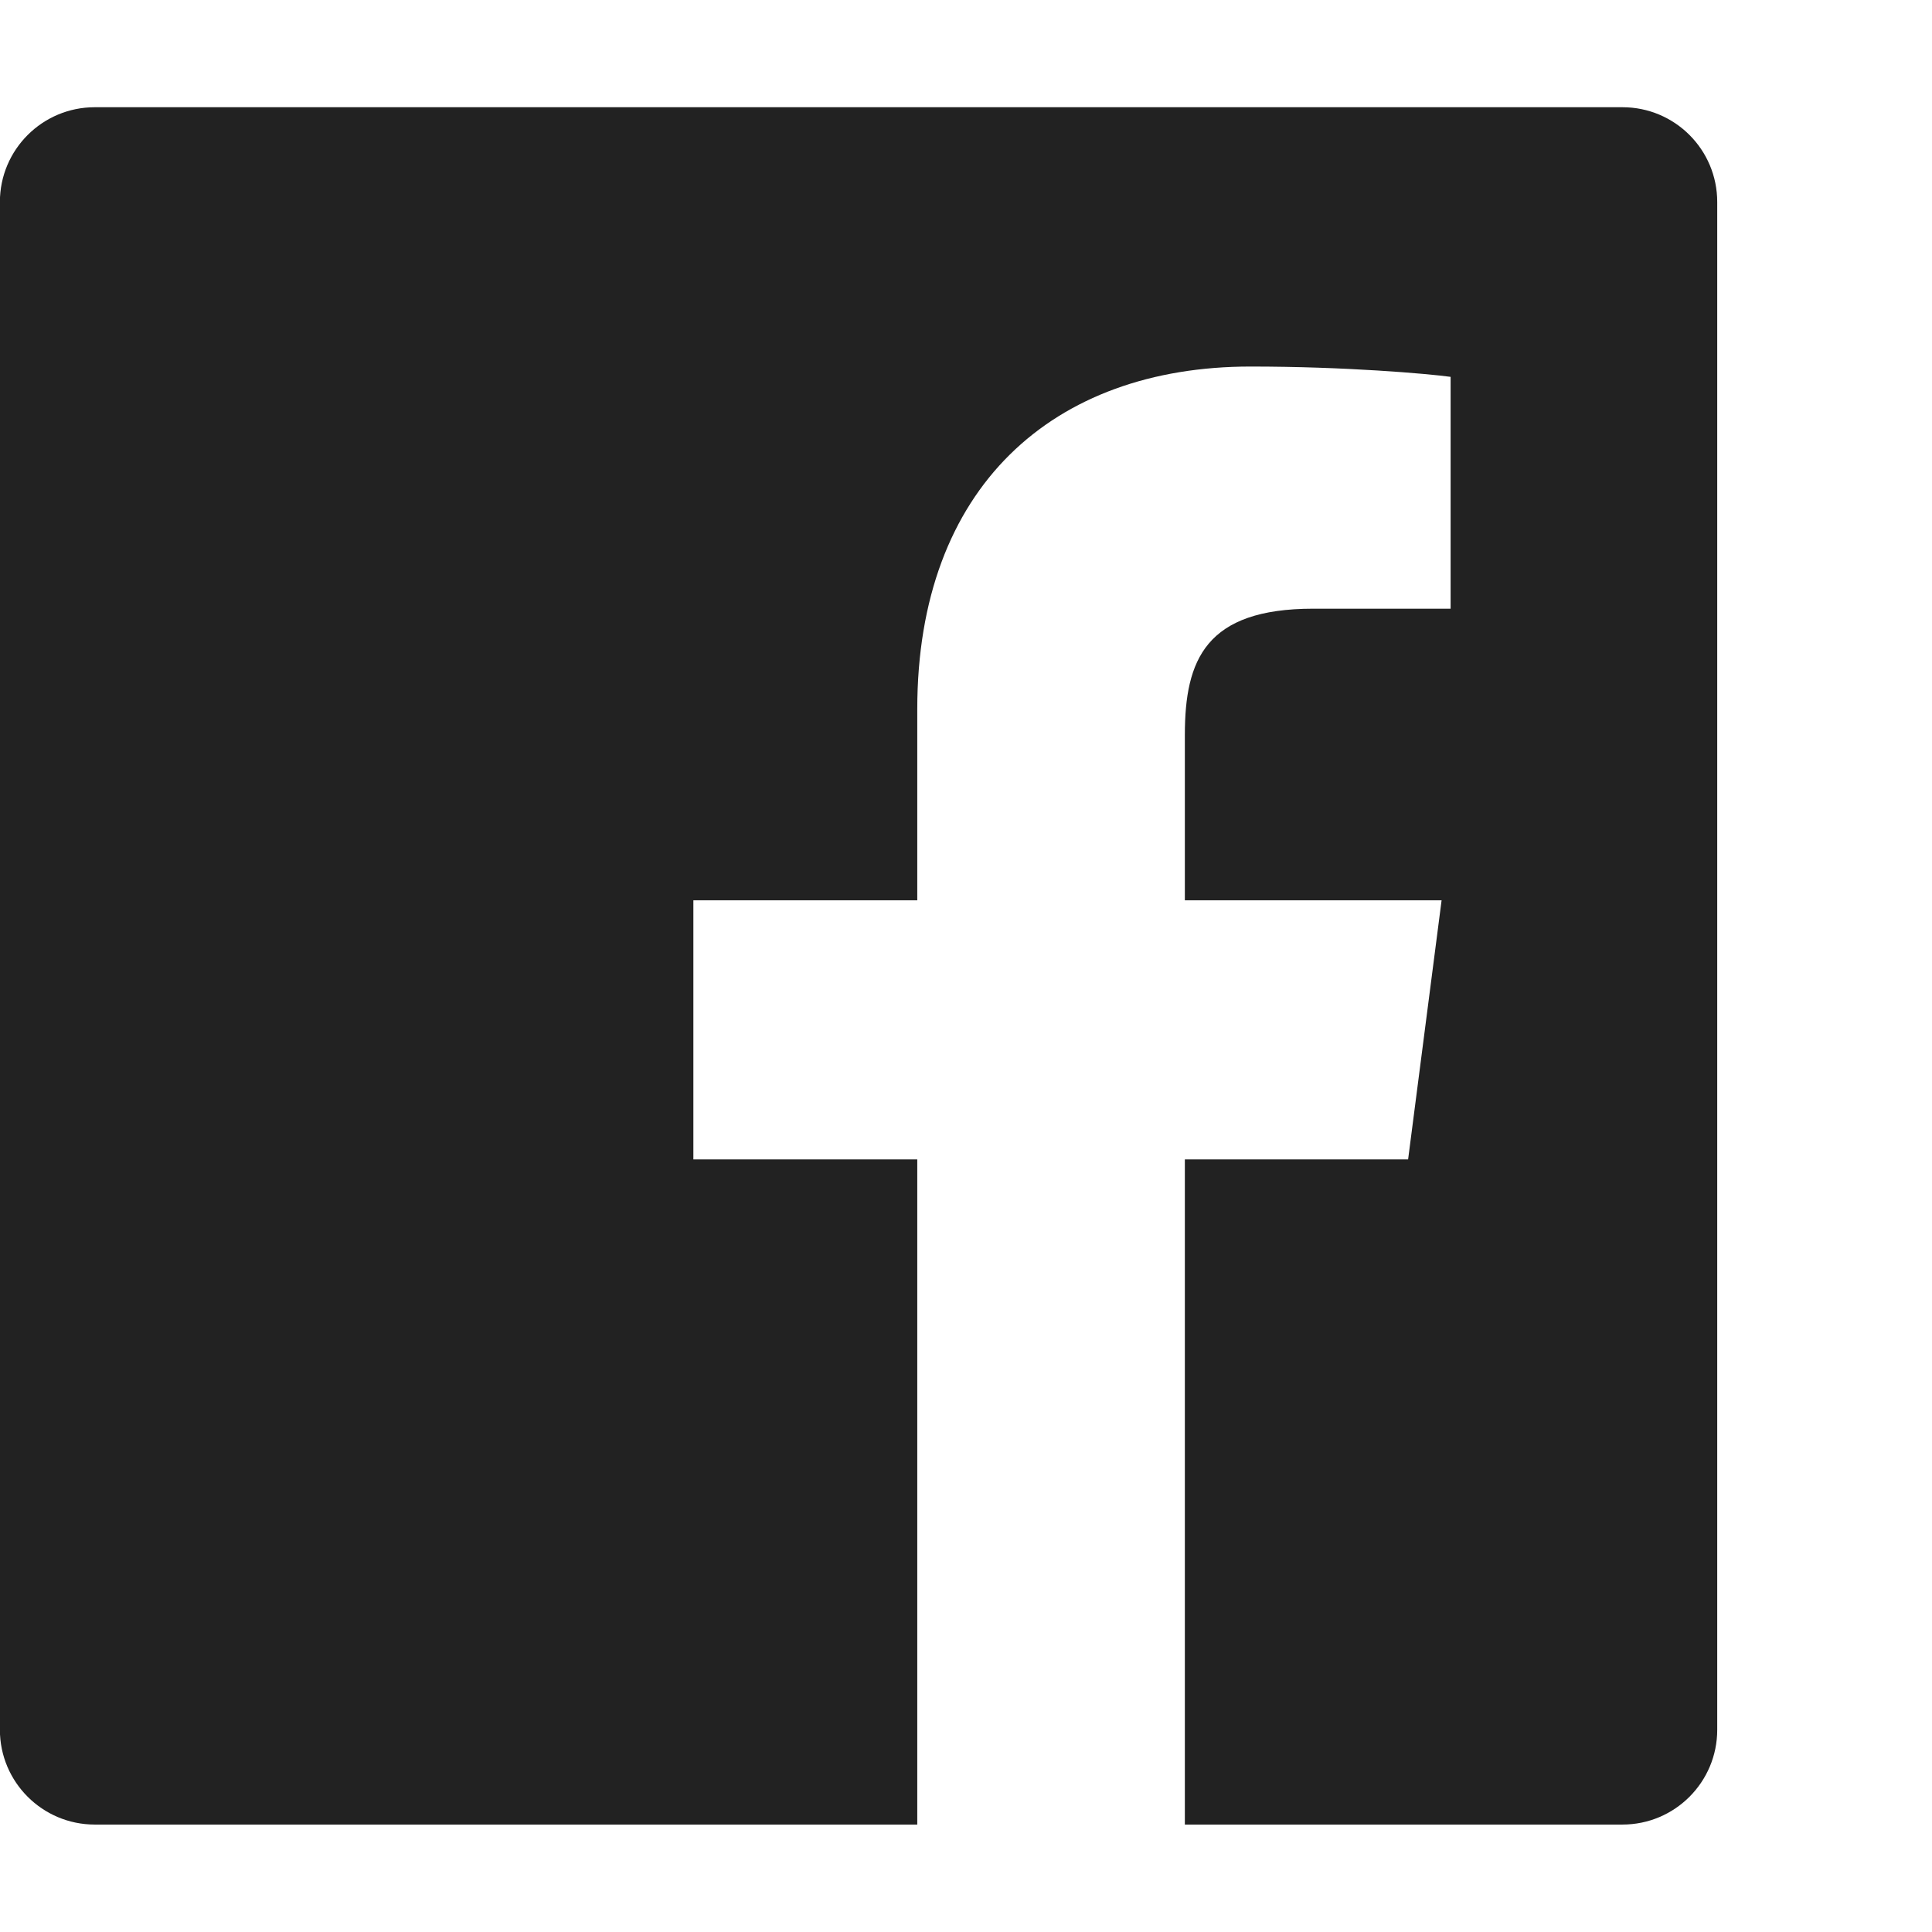 <svg xmlns="http://www.w3.org/2000/svg" width="18" height="18">
    <path fill="#111" fill-opacity="0" fill-rule="evenodd" d="M0 0h18v18H0V0z"/>
    <path fill="#222" fill-rule="evenodd" d="M15.116.999H.883c-.488 0-.884.395-.884.883v14.234c0 .487.396.883.884.883h7.663v-6.197H6.46V8.388h2.086V6.607c0-2.066 1.262-3.192 3.105-3.192.884 0 1.642.066 1.864.096v2.16h-1.279c-1.003 0-1.197.476-1.197 1.176v1.541h2.392l-.312 2.414h-2.08v6.197h4.077c.488 0 .883-.396.883-.883V1.882c0-.488-.395-.883-.883-.883z"/>
</svg>
